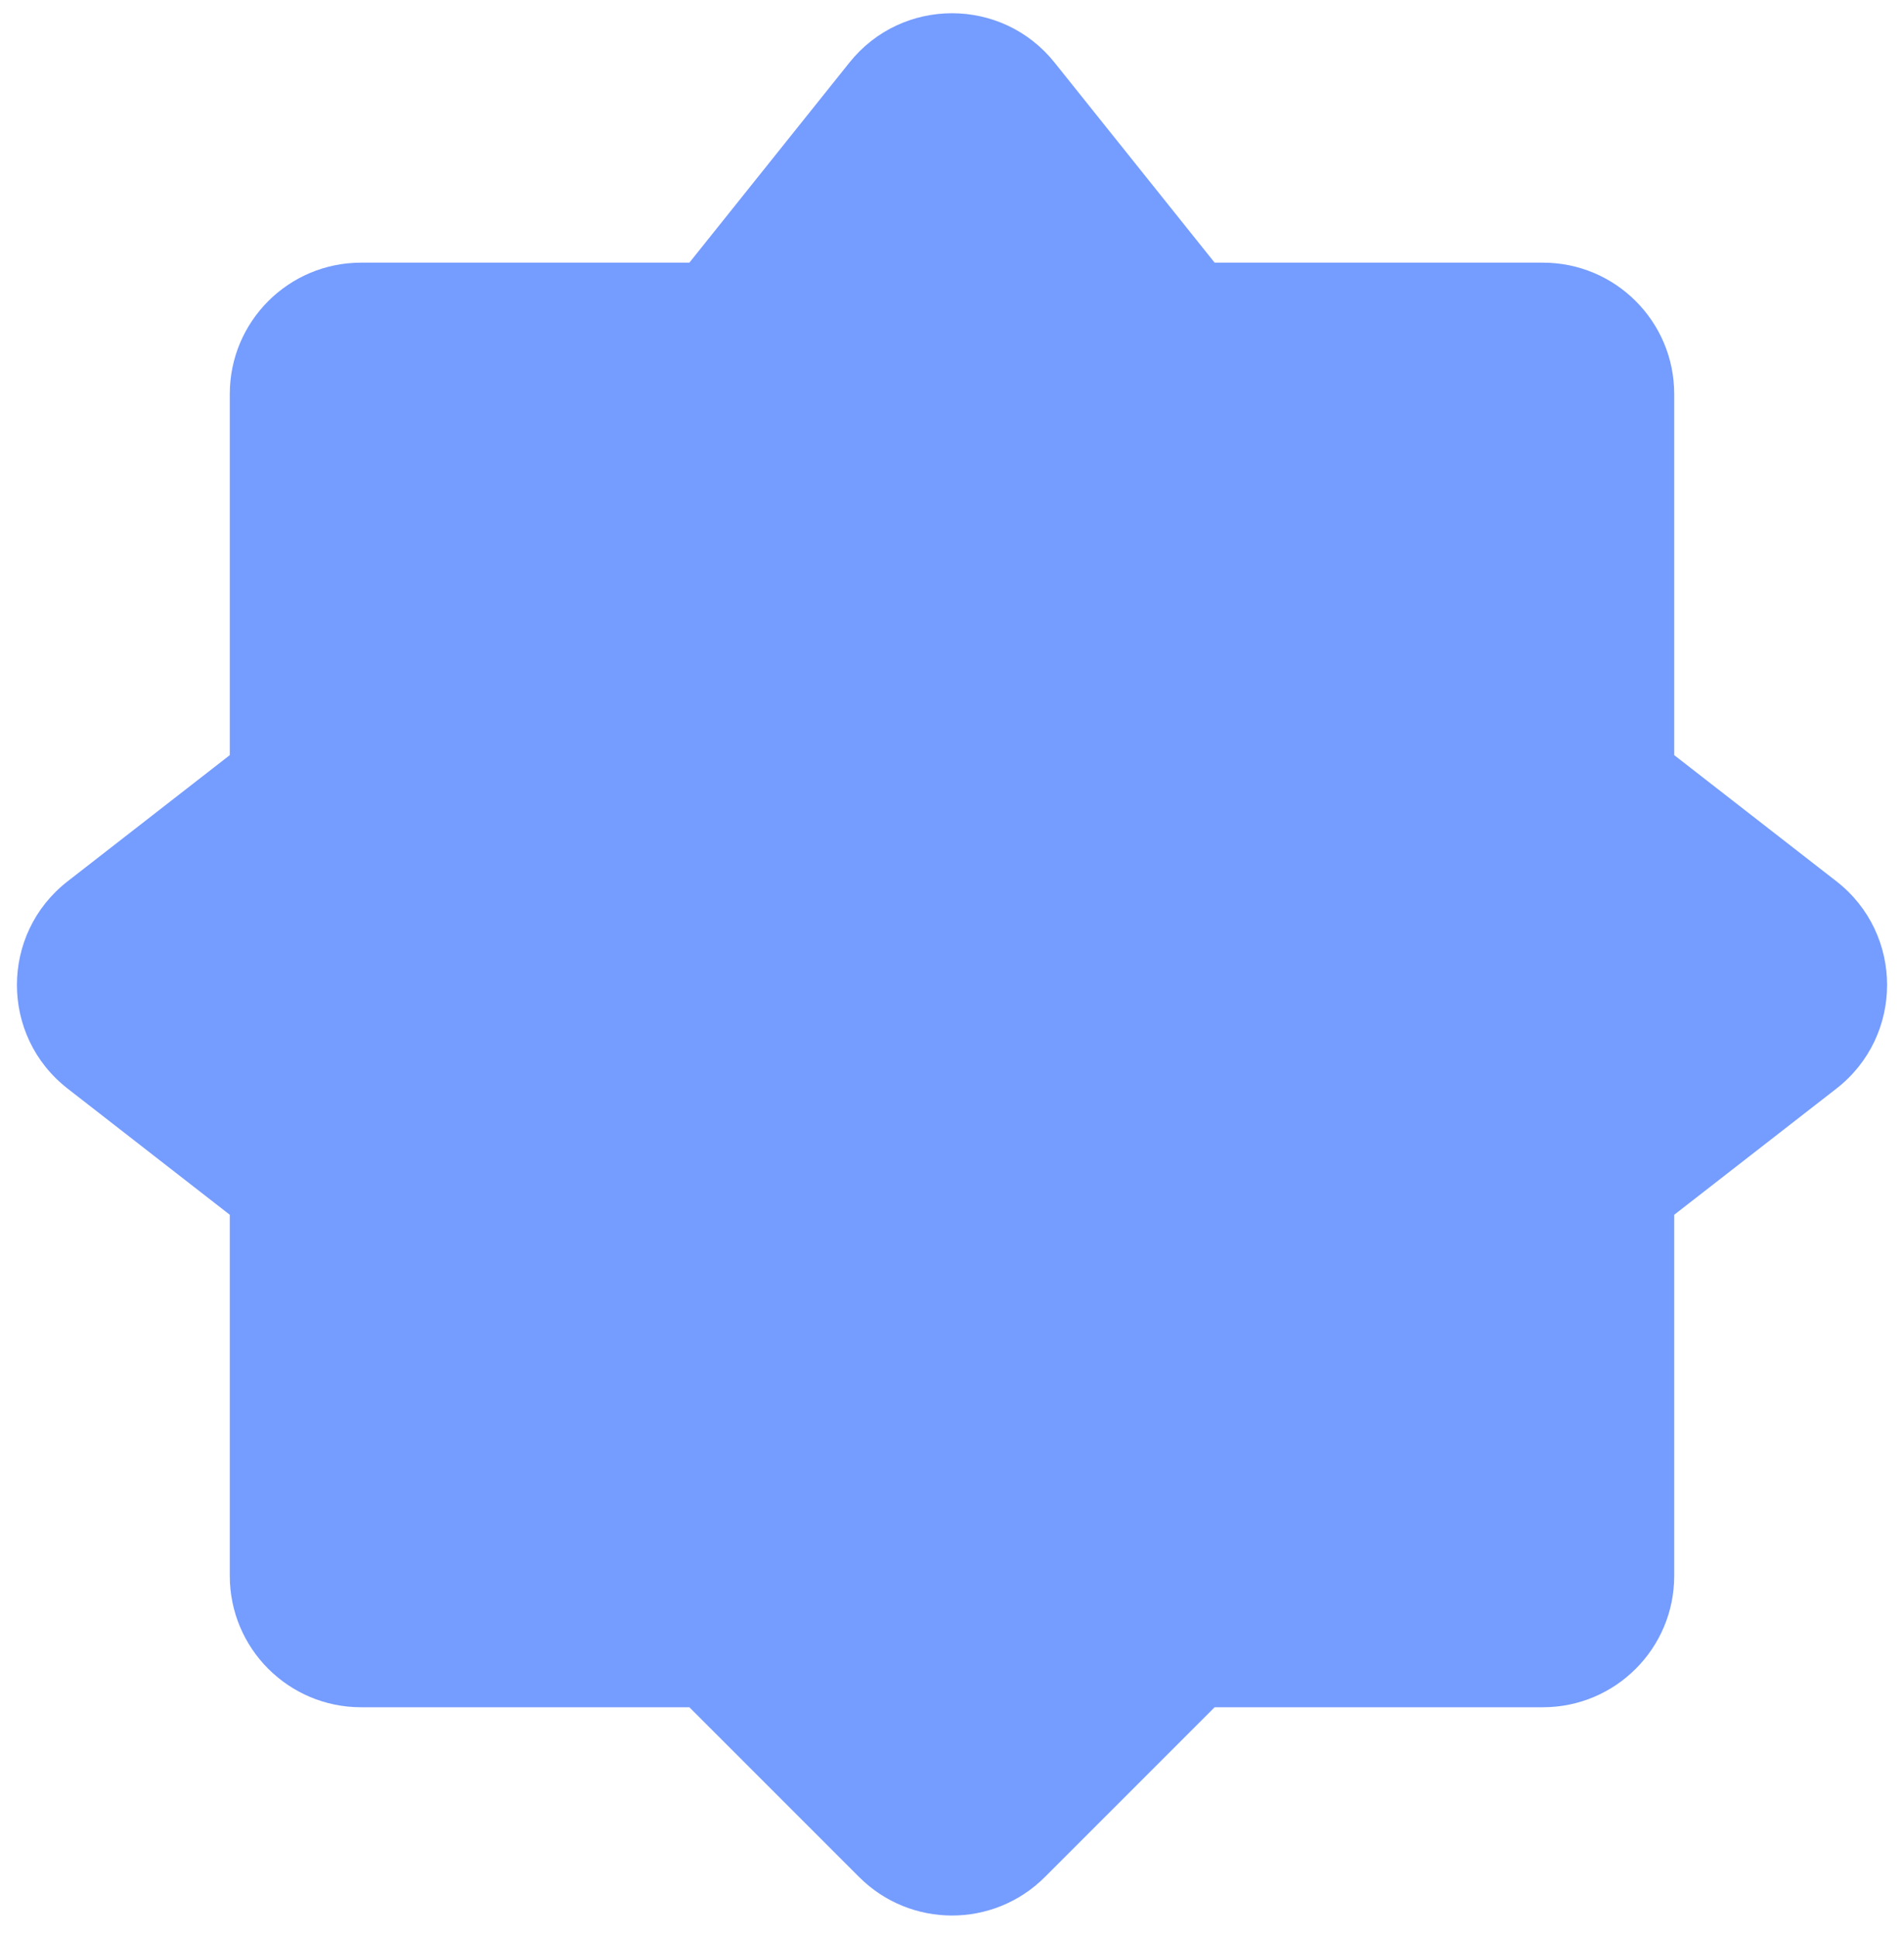 <svg width="58" height="59" viewBox="0 0 58 59" fill="none" xmlns="http://www.w3.org/2000/svg">
<path d="M7 12C7 9.791 8.791 8 11 8H21L25.877 1.904C27.478 -0.097 30.522 -0.097 32.123 1.904L37 8H47C49.209 8 51 9.791 51 12V23L55.941 26.843C57.999 28.444 57.999 31.556 55.941 33.157L51 37V48C51 50.209 49.209 52 47 52H37L31.828 57.172C30.266 58.734 27.734 58.734 26.172 57.172L21 52H11C8.791 52 7 50.209 7 48V37L2.06 33.157C0.001 31.556 0.001 28.444 2.06 26.843L7 23V12Z" fill="#759CFF"/>
</svg>
